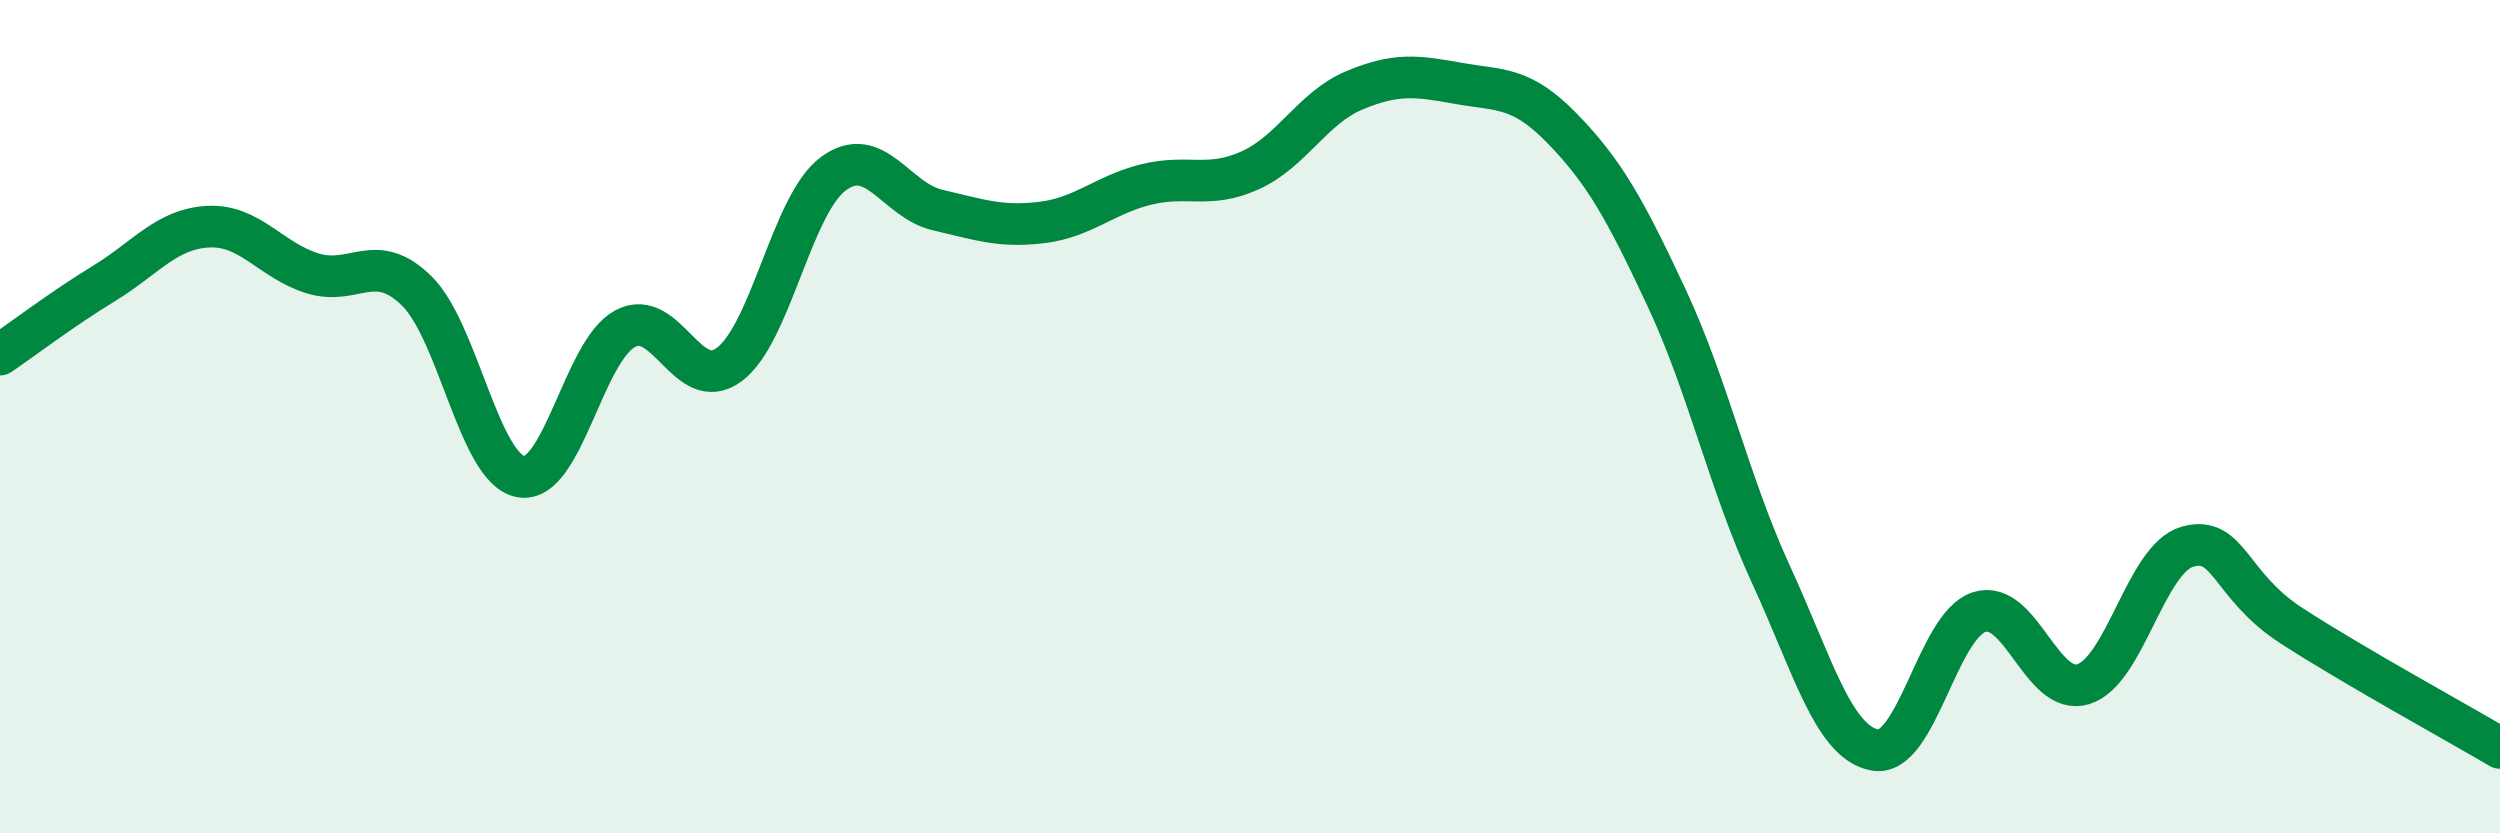 
    <svg width="60" height="20" viewBox="0 0 60 20" xmlns="http://www.w3.org/2000/svg">
      <path
        d="M 0,8.51 C 0.5,8.17 1.5,7.41 2.5,6.8 C 3.5,6.19 4,5.49 5,5.44 C 6,5.39 6.5,6.25 7.5,6.56 C 8.5,6.87 9,6 10,6.98 C 11,7.96 11.5,11.26 12.5,11.44 C 13.5,11.62 14,8.43 15,7.89 C 16,7.35 16.5,9.49 17.5,8.75 C 18.5,8.01 19,4.91 20,4.17 C 21,3.43 21.5,4.81 22.5,5.04 C 23.5,5.27 24,5.46 25,5.34 C 26,5.22 26.5,4.68 27.5,4.43 C 28.5,4.18 29,4.54 30,4.09 C 31,3.64 31.5,2.59 32.5,2.17 C 33.5,1.75 34,1.82 35,2 C 36,2.18 36.5,2.06 37.5,3.09 C 38.5,4.12 39,5.01 40,7.15 C 41,9.29 41.5,11.61 42.5,13.78 C 43.5,15.95 44,17.82 45,18 C 46,18.18 46.5,15.01 47.5,14.69 C 48.5,14.37 49,16.73 50,16.42 C 51,16.11 51.5,13.4 52.5,13.12 C 53.5,12.84 53.5,14.05 55,15.02 C 56.5,15.99 59,17.36 60,17.95L60 20L0 20Z"
        fill="#008740"
        opacity="0.1"
        stroke-linecap="round"
        stroke-linejoin="round"
      />
      <path
        d="M 0,8.51 C 0.5,8.17 1.5,7.41 2.5,6.8 C 3.5,6.19 4,5.49 5,5.44 C 6,5.39 6.5,6.25 7.5,6.56 C 8.5,6.87 9,6 10,6.98 C 11,7.96 11.5,11.26 12.5,11.44 C 13.5,11.62 14,8.43 15,7.89 C 16,7.35 16.5,9.49 17.5,8.75 C 18.5,8.01 19,4.91 20,4.17 C 21,3.43 21.5,4.81 22.5,5.04 C 23.5,5.27 24,5.46 25,5.34 C 26,5.22 26.5,4.68 27.5,4.43 C 28.5,4.18 29,4.54 30,4.09 C 31,3.64 31.5,2.59 32.5,2.17 C 33.5,1.75 34,1.82 35,2 C 36,2.18 36.5,2.06 37.5,3.09 C 38.5,4.12 39,5.01 40,7.15 C 41,9.29 41.5,11.61 42.5,13.78 C 43.5,15.95 44,17.82 45,18 C 46,18.18 46.5,15.01 47.5,14.69 C 48.5,14.37 49,16.73 50,16.42 C 51,16.11 51.5,13.4 52.5,13.12 C 53.5,12.84 53.5,14.05 55,15.02 C 56.5,15.99 59,17.36 60,17.95"
        stroke="#008740"
        stroke-width="1"
        fill="none"
        stroke-linecap="round"
        stroke-linejoin="round"
      />
    </svg>
  